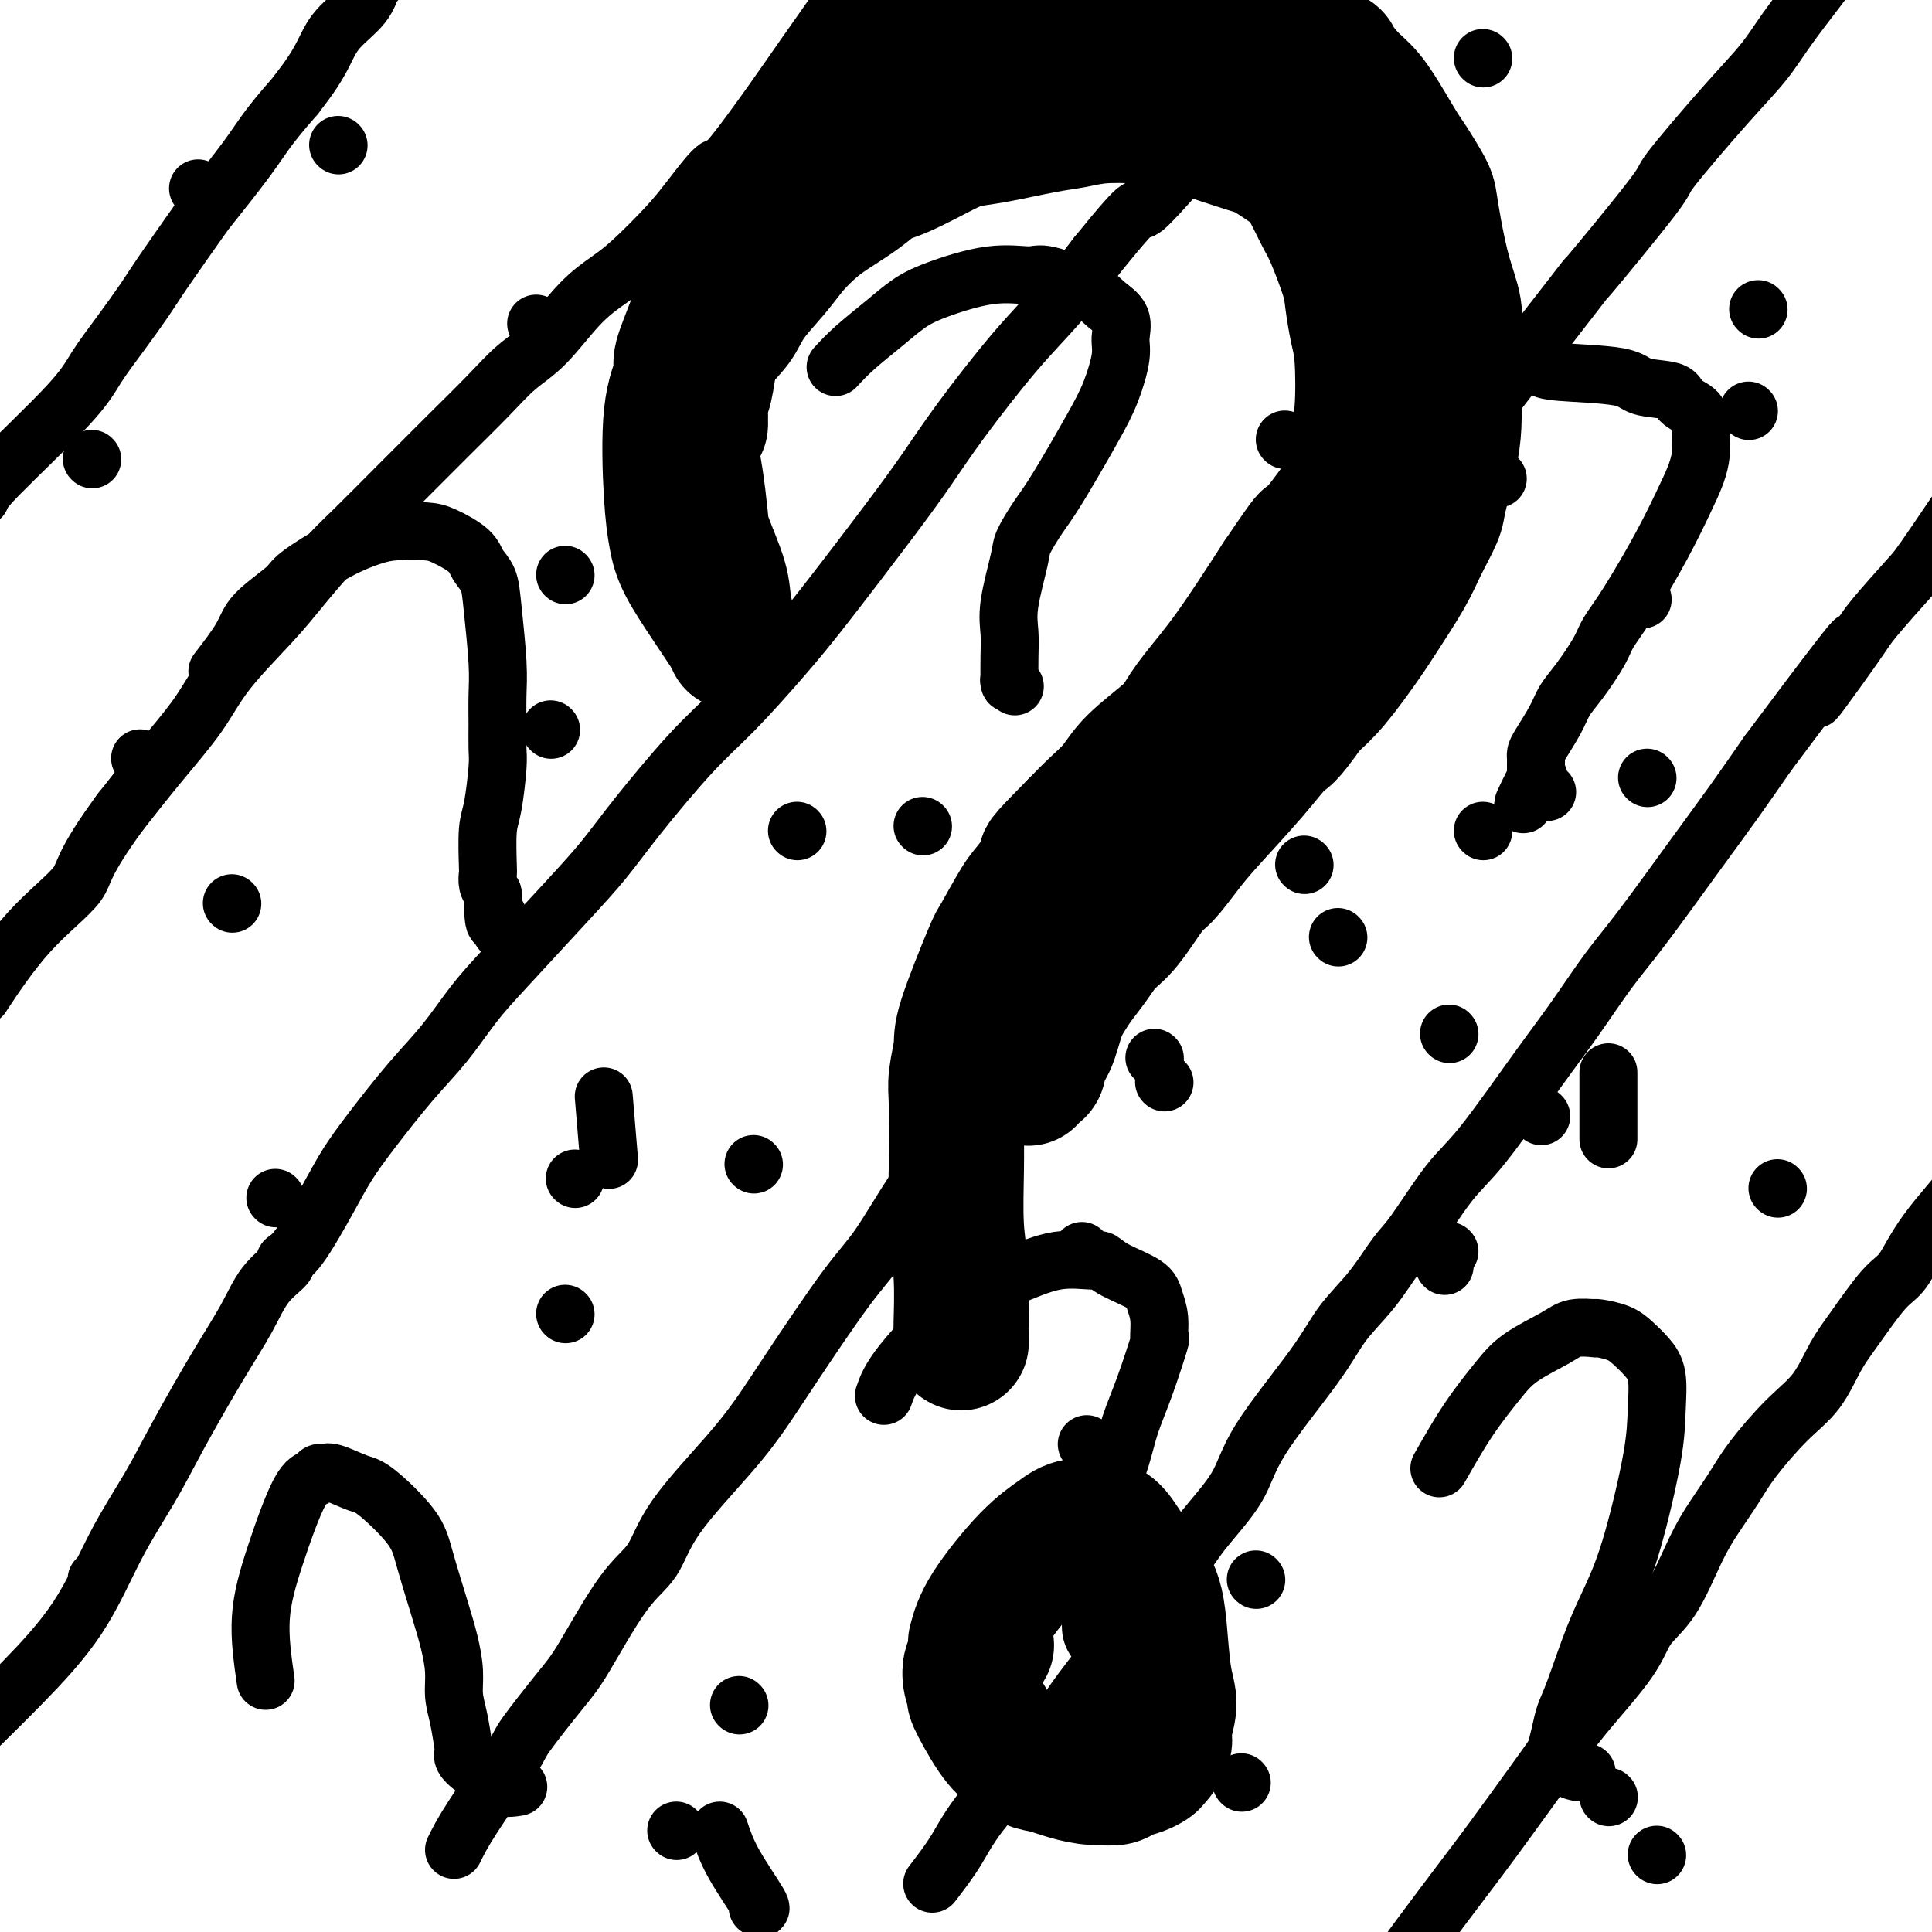 <svg viewBox='0 0 400 400' version='1.1' xmlns='http://www.w3.org/2000/svg' xmlns:xlink='http://www.w3.org/1999/xlink'><g fill='none' stroke='#000000' stroke-width='12' stroke-linecap='round' stroke-linejoin='round'><path d='M55,348c-0.633,-4.395 -1.267,-8.789 -1,-13c0.267,-4.211 1.433,-8.238 3,-13c1.567,-4.762 3.533,-10.259 5,-13c1.467,-2.741 2.434,-2.727 3,-3c0.566,-0.273 0.731,-0.831 1,-1c0.269,-0.169 0.642,0.053 1,0c0.358,-0.053 0.700,-0.382 2,0c1.300,0.382 3.559,1.476 5,2c1.441,0.524 2.063,0.480 4,2c1.937,1.520 5.188,4.604 7,7c1.812,2.396 2.183,4.104 3,7c0.817,2.896 2.078,6.981 3,10c0.922,3.019 1.505,4.970 2,7c0.495,2.030 0.904,4.137 1,6c0.096,1.863 -0.119,3.482 0,5c0.119,1.518 0.573,2.935 1,5c0.427,2.065 0.827,4.779 1,6c0.173,1.221 0.117,0.947 0,1c-0.117,0.053 -0.297,0.431 0,1c0.297,0.569 1.071,1.329 2,2c0.929,0.671 2.012,1.252 3,2c0.988,0.748 1.881,1.663 3,2c1.119,0.337 2.462,0.096 3,0c0.538,-0.096 0.269,-0.048 0,0'/><path d='M140,379c0.000,0.000 0.100,0.100 0.1,0.1'/><path d='M149,379c0.702,2.083 1.405,4.167 3,7c1.595,2.833 4.083,6.417 5,8c0.917,1.583 0.262,1.167 0,1c-0.262,-0.167 -0.131,-0.083 0,0'/><path d='M45,139c1.945,-2.529 3.890,-5.058 5,-7c1.110,-1.942 1.384,-3.297 3,-5c1.616,-1.703 4.572,-3.752 6,-5c1.428,-1.248 1.327,-1.694 3,-3c1.673,-1.306 5.120,-3.473 8,-5c2.880,-1.527 5.192,-2.414 7,-3c1.808,-0.586 3.113,-0.869 5,-1c1.887,-0.131 4.355,-0.108 6,0c1.645,0.108 2.468,0.301 4,1c1.532,0.699 3.773,1.904 5,3c1.227,1.096 1.439,2.083 2,3c0.561,0.917 1.471,1.763 2,3c0.529,1.237 0.677,2.866 1,6c0.323,3.134 0.819,7.772 1,11c0.181,3.228 0.046,5.046 0,7c-0.046,1.954 -0.002,4.045 0,6c0.002,1.955 -0.038,3.774 0,5c0.038,1.226 0.154,1.858 0,4c-0.154,2.142 -0.578,5.795 -1,8c-0.422,2.205 -0.842,2.961 -1,5c-0.158,2.039 -0.053,5.361 0,7c0.053,1.639 0.053,1.595 0,2c-0.053,0.405 -0.158,1.259 0,2c0.158,0.741 0.579,1.371 1,2'/><path d='M102,185c0.084,8.526 0.793,5.840 1,5c0.207,-0.840 -0.089,0.167 0,1c0.089,0.833 0.562,1.494 1,2c0.438,0.506 0.839,0.859 1,1c0.161,0.141 0.080,0.071 0,0'/><path d='M125,227c0.417,5.000 0.833,10.000 1,12c0.167,2.000 0.083,1.000 0,0'/><path d='M173,76c1.134,-1.228 2.267,-2.456 4,-4c1.733,-1.544 4.064,-3.404 6,-5c1.936,-1.596 3.475,-2.927 5,-4c1.525,-1.073 3.034,-1.886 6,-3c2.966,-1.114 7.388,-2.528 11,-3c3.612,-0.472 6.415,-0.003 8,0c1.585,0.003 1.951,-0.460 4,0c2.049,0.460 5.780,1.842 8,3c2.220,1.158 2.929,2.093 4,3c1.071,0.907 2.502,1.786 3,3c0.498,1.214 0.061,2.765 0,4c-0.061,1.235 0.252,2.156 0,4c-0.252,1.844 -1.069,4.612 -2,7c-0.931,2.388 -1.974,4.395 -4,8c-2.026,3.605 -5.034,8.809 -7,12c-1.966,3.191 -2.891,4.369 -4,6c-1.109,1.631 -2.402,3.715 -3,5c-0.598,1.285 -0.500,1.771 -1,4c-0.500,2.229 -1.598,6.201 -2,9c-0.402,2.799 -0.109,4.423 0,6c0.109,1.577 0.033,3.106 0,5c-0.033,1.894 -0.023,4.154 0,5c0.023,0.846 0.058,0.278 0,0c-0.058,-0.278 -0.208,-0.267 0,0c0.208,0.267 0.774,0.791 1,1c0.226,0.209 0.113,0.105 0,0'/><path d='M218,188c-0.845,1.996 -1.691,3.991 -3,7c-1.309,3.009 -3.083,7.030 -4,9c-0.917,1.970 -0.978,1.887 -1,2c-0.022,0.113 -0.006,0.422 0,1c0.006,0.578 0.002,1.425 0,2c-0.002,0.575 -0.000,0.879 0,1c0.000,0.121 0.000,0.061 0,0'/><path d='M319,76c0.437,0.365 0.875,0.731 4,1c3.125,0.269 8.939,0.442 12,1c3.061,0.558 3.370,1.500 5,2c1.630,0.500 4.583,0.557 6,1c1.417,0.443 1.300,1.273 2,2c0.700,0.727 2.217,1.353 3,2c0.783,0.647 0.832,1.316 1,3c0.168,1.684 0.455,4.383 0,7c-0.455,2.617 -1.653,5.152 -3,8c-1.347,2.848 -2.843,6.008 -5,10c-2.157,3.992 -4.977,8.815 -7,12c-2.023,3.185 -3.251,4.731 -4,6c-0.749,1.269 -1.020,2.262 -2,4c-0.980,1.738 -2.669,4.220 -4,6c-1.331,1.780 -2.304,2.858 -3,4c-0.696,1.142 -1.115,2.348 -2,4c-0.885,1.652 -2.237,3.751 -3,5c-0.763,1.249 -0.936,1.649 -1,2c-0.064,0.351 -0.017,0.655 0,1c0.017,0.345 0.005,0.732 0,1c-0.005,0.268 -0.001,0.418 0,1c0.001,0.582 0.000,1.595 0,2c-0.000,0.405 -0.000,0.203 0,0'/><path d='M318,161c-5.228,10.392 -1.298,3.373 0,1c1.298,-2.373 -0.035,-0.100 0,1c0.035,1.100 1.439,1.029 2,1c0.561,-0.029 0.281,-0.014 0,0'/><path d='M333,222c0.000,1.222 0.000,2.444 0,5c0.000,2.556 0.000,6.444 0,8c0.000,1.556 0.000,0.778 0,0'/><path d='M298,304c1.958,-3.444 3.915,-6.888 6,-10c2.085,-3.112 4.297,-5.892 6,-8c1.703,-2.108 2.897,-3.546 5,-5c2.103,-1.454 5.114,-2.926 7,-4c1.886,-1.074 2.648,-1.749 4,-2c1.352,-0.251 3.296,-0.076 4,0c0.704,0.076 0.170,0.053 0,0c-0.170,-0.053 0.025,-0.138 1,0c0.975,0.138 2.731,0.498 4,1c1.269,0.502 2.052,1.145 3,2c0.948,0.855 2.060,1.923 3,3c0.940,1.077 1.708,2.165 2,4c0.292,1.835 0.109,4.417 0,7c-0.109,2.583 -0.144,5.167 -1,10c-0.856,4.833 -2.534,11.916 -4,17c-1.466,5.084 -2.721,8.168 -4,11c-1.279,2.832 -2.581,5.411 -4,9c-1.419,3.589 -2.954,8.186 -4,11c-1.046,2.814 -1.602,3.843 -2,5c-0.398,1.157 -0.637,2.443 -1,4c-0.363,1.557 -0.850,3.386 -1,4c-0.150,0.614 0.037,0.011 0,0c-0.037,-0.011 -0.296,0.568 0,1c0.296,0.432 1.148,0.716 2,1'/><path d='M324,365c0.889,2.000 3.111,2.000 4,2c0.889,0.000 0.444,0.000 0,0'/><path d='M343,384c0.000,0.000 0.100,0.100 0.1,0.1'/><path d='M183,289c0.607,-1.757 1.213,-3.514 4,-7c2.787,-3.486 7.754,-8.701 12,-12c4.246,-3.299 7.770,-4.683 11,-6c3.230,-1.317 6.165,-2.568 9,-3c2.835,-0.432 5.571,-0.044 7,0c1.429,0.044 1.550,-0.254 2,0c0.450,0.254 1.230,1.061 3,2c1.770,0.939 4.529,2.010 6,3c1.471,0.990 1.653,1.900 2,3c0.347,1.100 0.857,2.389 1,4c0.143,1.611 -0.082,3.544 0,4c0.082,0.456 0.472,-0.563 0,1c-0.472,1.563 -1.805,5.710 -3,9c-1.195,3.290 -2.253,5.723 -3,8c-0.747,2.277 -1.185,4.397 -2,7c-0.815,2.603 -2.008,5.690 -3,8c-0.992,2.310 -1.783,3.844 -2,5c-0.217,1.156 0.138,1.936 0,3c-0.138,1.064 -0.771,2.413 -1,4c-0.229,1.587 -0.056,3.411 0,5c0.056,1.589 -0.006,2.941 0,4c0.006,1.059 0.078,1.824 0,3c-0.078,1.176 -0.308,2.765 0,4c0.308,1.235 1.154,2.118 2,3'/><path d='M228,341c0.238,4.690 0.333,3.417 3,4c2.667,0.583 7.905,3.024 10,4c2.095,0.976 1.048,0.488 0,0'/><path d='M257,369c0.000,0.000 0.100,0.100 0.1,0.1'/><path d='M182,-11c-2.732,4.147 -5.464,8.293 -8,12c-2.536,3.707 -4.877,6.973 -7,10c-2.123,3.027 -4.028,5.815 -7,10c-2.972,4.185 -7.011,9.768 -9,12c-1.989,2.232 -1.927,1.114 -3,2c-1.073,0.886 -3.281,3.776 -5,6c-1.719,2.224 -2.947,3.781 -5,6c-2.053,2.219 -4.929,5.099 -7,7c-2.071,1.901 -3.338,2.823 -5,4c-1.662,1.177 -3.720,2.610 -6,5c-2.280,2.390 -4.780,5.738 -7,8c-2.220,2.262 -4.158,3.437 -6,5c-1.842,1.563 -3.587,3.512 -6,6c-2.413,2.488 -5.494,5.513 -8,8c-2.506,2.487 -4.438,4.435 -6,6c-1.562,1.565 -2.755,2.745 -5,5c-2.245,2.255 -5.541,5.584 -8,8c-2.459,2.416 -4.079,3.920 -6,6c-1.921,2.080 -4.142,4.737 -6,7c-1.858,2.263 -3.351,4.131 -6,7c-2.649,2.869 -6.452,6.738 -9,10c-2.548,3.262 -3.840,5.917 -6,9c-2.160,3.083 -5.189,6.595 -8,10c-2.811,3.405 -5.406,6.702 -8,10'/><path d='M25,168c-8.228,11.182 -7.298,12.636 -9,15c-1.702,2.364 -6.035,5.636 -10,10c-3.965,4.364 -7.561,9.818 -9,12c-1.439,2.182 -0.719,1.091 0,0'/><path d='M-4,357c2.753,-2.706 5.506,-5.413 9,-9c3.494,-3.587 7.728,-8.056 11,-13c3.272,-4.944 5.583,-10.364 8,-15c2.417,-4.636 4.942,-8.487 7,-12c2.058,-3.513 3.649,-6.689 6,-11c2.351,-4.311 5.462,-9.757 8,-14c2.538,-4.243 4.504,-7.283 6,-10c1.496,-2.717 2.522,-5.110 4,-7c1.478,-1.890 3.409,-3.277 4,-4c0.591,-0.723 -0.159,-0.782 0,-1c0.159,-0.218 1.226,-0.594 3,-3c1.774,-2.406 4.255,-6.843 6,-10c1.745,-3.157 2.755,-5.035 4,-7c1.245,-1.965 2.724,-4.016 5,-7c2.276,-2.984 5.348,-6.900 8,-10c2.652,-3.100 4.882,-5.383 7,-8c2.118,-2.617 4.122,-5.568 6,-8c1.878,-2.432 3.630,-4.347 7,-8c3.370,-3.653 8.357,-9.045 12,-13c3.643,-3.955 5.943,-6.474 8,-9c2.057,-2.526 3.873,-5.060 7,-9c3.127,-3.940 7.566,-9.285 11,-13c3.434,-3.715 5.863,-5.800 9,-9c3.137,-3.200 6.984,-7.517 10,-11c3.016,-3.483 5.203,-6.133 9,-11c3.797,-4.867 9.205,-11.949 13,-17c3.795,-5.051 5.975,-8.069 8,-11c2.025,-2.931 3.893,-5.775 7,-10c3.107,-4.225 7.452,-9.830 11,-14c3.548,-4.170 6.299,-6.906 9,-10c2.701,-3.094 5.350,-6.547 8,-10'/><path d='M227,53c11.473,-14.165 7.657,-8.076 10,-10c2.343,-1.924 10.846,-11.861 16,-18c5.154,-6.139 6.960,-8.479 9,-11c2.040,-2.521 4.313,-5.222 8,-9c3.687,-3.778 8.789,-8.631 12,-12c3.211,-3.369 4.531,-5.254 6,-7c1.469,-1.746 3.088,-3.355 5,-5c1.912,-1.645 4.118,-3.327 5,-4c0.882,-0.673 0.441,-0.336 0,0'/><path d='M94,383c0.826,-1.687 1.652,-3.373 4,-7c2.348,-3.627 6.220,-9.194 8,-12c1.780,-2.806 1.470,-2.852 3,-5c1.530,-2.148 4.899,-6.399 7,-9c2.101,-2.601 2.934,-3.554 5,-7c2.066,-3.446 5.364,-9.386 8,-13c2.636,-3.614 4.610,-4.904 6,-7c1.390,-2.096 2.194,-5.000 5,-9c2.806,-4.000 7.612,-9.095 11,-13c3.388,-3.905 5.357,-6.619 7,-9c1.643,-2.381 2.961,-4.429 6,-9c3.039,-4.571 7.798,-11.666 11,-16c3.202,-4.334 4.846,-5.906 7,-9c2.154,-3.094 4.818,-7.711 7,-11c2.182,-3.289 3.881,-5.252 7,-9c3.119,-3.748 7.658,-9.283 11,-14c3.342,-4.717 5.486,-8.617 8,-12c2.514,-3.383 5.398,-6.248 9,-11c3.602,-4.752 7.924,-11.392 11,-16c3.076,-4.608 4.907,-7.184 7,-10c2.093,-2.816 4.448,-5.874 6,-8c1.552,-2.126 2.301,-3.322 5,-7c2.699,-3.678 7.350,-9.839 12,-16'/><path d='M265,144c20.646,-28.377 9.762,-14.320 7,-11c-2.762,3.320 2.597,-4.095 6,-9c3.403,-4.905 4.849,-7.298 7,-10c2.151,-2.702 5.006,-5.713 6,-7c0.994,-1.287 0.128,-0.849 7,-10c6.872,-9.151 21.484,-27.891 27,-35c5.516,-7.109 1.938,-2.588 4,-5c2.062,-2.412 9.764,-11.758 13,-16c3.236,-4.242 2.007,-3.380 4,-6c1.993,-2.620 7.207,-8.724 11,-13c3.793,-4.276 6.166,-6.726 8,-9c1.834,-2.274 3.131,-4.372 5,-7c1.869,-2.628 4.311,-5.784 6,-8c1.689,-2.216 2.625,-3.490 3,-4c0.375,-0.510 0.187,-0.255 0,0'/><path d='M193,390c1.755,-2.284 3.510,-4.569 5,-7c1.490,-2.431 2.716,-5.009 6,-9c3.284,-3.991 8.626,-9.396 12,-13c3.374,-3.604 4.781,-5.406 5,-6c0.219,-0.594 -0.749,0.020 3,-5c3.749,-5.020 12.214,-15.674 17,-22c4.786,-6.326 5.891,-8.325 8,-11c2.109,-2.675 5.221,-6.025 7,-9c1.779,-2.975 2.227,-5.573 5,-10c2.773,-4.427 7.873,-10.681 11,-15c3.127,-4.319 4.282,-6.703 6,-9c1.718,-2.297 4.001,-4.506 6,-7c1.999,-2.494 3.716,-5.273 5,-7c1.284,-1.727 2.137,-2.404 4,-5c1.863,-2.596 4.738,-7.112 7,-10c2.262,-2.888 3.912,-4.146 7,-8c3.088,-3.854 7.615,-10.302 11,-15c3.385,-4.698 5.628,-7.645 8,-11c2.372,-3.355 4.873,-7.117 7,-10c2.127,-2.883 3.879,-4.886 7,-9c3.121,-4.114 7.609,-10.338 11,-15c3.391,-4.662 5.683,-7.760 8,-11c2.317,-3.240 4.658,-6.620 7,-10'/><path d='M366,156c28.944,-38.740 14.803,-18.591 11,-13c-3.803,5.591 2.733,-3.378 6,-8c3.267,-4.622 3.264,-4.897 5,-7c1.736,-2.103 5.212,-6.033 7,-8c1.788,-1.967 1.888,-1.972 6,-8c4.112,-6.028 12.236,-18.080 16,-24c3.764,-5.920 3.167,-5.709 4,-8c0.833,-2.291 3.095,-7.083 4,-9c0.905,-1.917 0.452,-0.958 0,0'/><path d='M-4,103c0.256,-0.727 0.512,-1.454 4,-5c3.488,-3.546 10.207,-9.912 14,-14c3.793,-4.088 4.659,-5.898 6,-8c1.341,-2.102 3.156,-4.497 5,-7c1.844,-2.503 3.718,-5.116 5,-7c1.282,-1.884 1.971,-3.039 4,-6c2.029,-2.961 5.396,-7.727 7,-10c1.604,-2.273 1.443,-2.052 3,-4c1.557,-1.948 4.832,-6.064 7,-9c2.168,-2.936 3.228,-4.693 5,-7c1.772,-2.307 4.257,-5.165 5,-6c0.743,-0.835 -0.257,0.354 0,0c0.257,-0.354 1.771,-2.250 3,-4c1.229,-1.750 2.173,-3.355 3,-5c0.827,-1.645 1.537,-3.329 3,-5c1.463,-1.671 3.679,-3.329 5,-5c1.321,-1.671 1.746,-3.355 2,-4c0.254,-0.645 0.338,-0.250 1,-1c0.662,-0.750 1.902,-2.644 3,-4c1.098,-1.356 2.054,-2.176 3,-3c0.946,-0.824 1.882,-1.654 2,-2c0.118,-0.346 -0.584,-0.209 1,-2c1.584,-1.791 5.452,-5.512 7,-7c1.548,-1.488 0.774,-0.744 0,0'/><path d='M289,408c1.220,-1.765 2.439,-3.530 5,-7c2.561,-3.470 6.462,-8.645 9,-12c2.538,-3.355 3.712,-4.888 6,-8c2.288,-3.112 5.688,-7.801 8,-11c2.312,-3.199 3.534,-4.906 5,-7c1.466,-2.094 3.175,-4.575 6,-8c2.825,-3.425 6.765,-7.793 9,-11c2.235,-3.207 2.765,-5.252 4,-7c1.235,-1.748 3.174,-3.198 5,-6c1.826,-2.802 3.540,-6.955 5,-10c1.460,-3.045 2.666,-4.983 4,-7c1.334,-2.017 2.797,-4.114 4,-6c1.203,-1.886 2.146,-3.560 4,-6c1.854,-2.440 4.617,-5.644 7,-8c2.383,-2.356 4.384,-3.863 6,-6c1.616,-2.137 2.846,-4.905 4,-7c1.154,-2.095 2.230,-3.518 4,-6c1.770,-2.482 4.232,-6.024 6,-8c1.768,-1.976 2.841,-2.385 4,-4c1.159,-1.615 2.405,-4.437 5,-8c2.595,-3.563 6.538,-7.866 9,-11c2.462,-3.134 3.443,-5.098 5,-8c1.557,-2.902 3.688,-6.743 5,-10c1.312,-3.257 1.803,-5.931 2,-7c0.197,-1.069 0.098,-0.535 0,0'/><path d='M70,30c0.000,0.000 0.100,0.100 0.1,0.1'/><path d='M153,48c0.000,0.000 0.100,0.100 0.1,0.1'/><path d='M117,119c0.000,0.000 0.100,0.100 0.1,0.1'/><path d='M48,187c0.000,0.000 0.100,0.100 0.1,0.1'/><path d='M117,272c0.000,0.000 0.100,0.100 0.1,0.1'/><path d='M156,241c0.000,0.000 0.100,0.100 0.1,0.1'/><path d='M191,171c0.000,0.000 0.100,0.100 0.1,0.1'/><path d='M280,74c0.000,0.000 0.100,0.100 0.1,0.1'/><path d='M300,214c0.000,0.000 0.100,0.100 0.1,0.1'/><path d='M224,259c0.000,0.000 0.100,0.100 0.1,0.1'/><path d='M340,124c0.000,0.000 0.100,0.100 0.1,0.1'/><path d='M362,85c0.000,0.000 0.100,0.100 0.1,0.1'/><path d='M293,30c0.000,0.000 0.100,0.100 0.1,0.1'/><path d='M225,299c0.000,0.000 0.100,0.100 0.1,0.1'/><path d='M153,353c0.000,0.000 0.100,0.100 0.1,0.1'/><path d='M20,327c0.000,0.000 0.100,0.100 0.1,0.1'/><path d='M190,240c0.000,0.000 0.100,0.100 0.1,0.1'/><path d='M270,179c0.000,0.000 0.100,0.100 0.1,0.1'/><path d='M260,327c0.000,0.000 0.100,0.100 0.1,0.1'/><path d='M333,372c0.000,0.000 0.100,0.100 0.1,0.1'/><path d='M368,246c0.000,0.000 0.100,0.100 0.1,0.1'/><path d='M341,161c0.000,0.000 0.100,0.100 0.1,0.1'/><path d='M241,224c0.000,0.000 0.100,0.100 0.1,0.1'/><path d='M364,64c0.000,0.000 0.100,0.100 0.1,0.1'/><path d='M307,12c0.000,0.000 0.100,0.100 0.1,0.1'/><path d='M111,67c0.000,0.000 0.100,0.100 0.1,0.1'/><path d='M41,39c0.000,0.000 0.100,0.100 0.1,0.1'/><path d='M35,-8c0.000,0.000 0.100,0.100 0.1,0.1'/><path d='M19,95c0.000,0.000 0.100,0.100 0.1,0.1'/><path d='M29,157c0.000,0.000 0.100,0.100 0.1,0.1'/><path d='M57,248c0.000,0.000 0.100,0.100 0.1,0.1'/><path d='M114,151c0.000,0.000 0.100,0.100 0.1,0.1'/><path d='M182,40c0.000,0.000 0.100,0.100 0.1,0.1'/><path d='M266,46c0.000,0.000 0.100,0.100 0.1,0.1'/><path d='M202,196c0.000,0.000 0.100,0.100 0.1,0.1'/><path d='M119,244c0.000,0.000 0.100,0.100 0.1,0.1'/><path d='M165,172c0.000,0.000 0.100,0.100 0.1,0.1'/><path d='M266,91c0.000,0.000 0.100,0.100 0.1,0.1'/><path d='M310,99c0.000,0.000 0.100,0.100 0.1,0.1'/><path d='M319,231c0.000,0.000 0.100,0.100 0.1,0.1'/><path d='M299,262c0.000,0.000 0.100,0.100 0.1,0.1'/><path d='M239,219c0.000,0.000 0.100,0.100 0.1,0.1'/><path d='M277,194c0.000,0.000 0.100,0.100 0.1,0.1'/><path d='M307,172c0.000,0.000 0.100,0.100 0.1,0.1'/><path d='M300,259c0.000,0.000 0.100,0.100 0.1,0.1'/></g>
<g fill='none' stroke='#000000' stroke-width='28' stroke-linecap='round' stroke-linejoin='round'><path d='M152,133c-0.817,-2.495 -1.633,-4.991 -2,-7c-0.367,-2.009 -0.284,-3.532 -1,-6c-0.716,-2.468 -2.230,-5.882 -3,-8c-0.770,-2.118 -0.795,-2.939 -1,-5c-0.205,-2.061 -0.590,-5.362 -1,-8c-0.410,-2.638 -0.844,-4.614 -1,-7c-0.156,-2.386 -0.032,-5.183 0,-7c0.032,-1.817 -0.026,-2.655 0,-3c0.026,-0.345 0.138,-0.198 1,-2c0.862,-1.802 2.474,-5.552 4,-8c1.526,-2.448 2.968,-3.593 4,-5c1.032,-1.407 1.656,-3.075 3,-5c1.344,-1.925 3.409,-4.108 5,-6c1.591,-1.892 2.708,-3.494 4,-5c1.292,-1.506 2.761,-2.915 4,-4c1.239,-1.085 2.249,-1.845 4,-3c1.751,-1.155 4.242,-2.705 6,-4c1.758,-1.295 2.782,-2.335 4,-3c1.218,-0.665 2.628,-0.956 5,-2c2.372,-1.044 5.704,-2.843 8,-4c2.296,-1.157 3.556,-1.673 5,-2c1.444,-0.327 3.072,-0.466 6,-1c2.928,-0.534 7.156,-1.463 10,-2c2.844,-0.537 4.304,-0.683 6,-1c1.696,-0.317 3.627,-0.805 6,-1c2.373,-0.195 5.186,-0.098 8,0'/><path d='M236,24c6.068,-0.814 3.239,-0.348 3,0c-0.239,0.348 2.112,0.577 4,1c1.888,0.423 3.313,1.038 6,2c2.687,0.962 6.635,2.269 9,3c2.365,0.731 3.148,0.884 5,2c1.852,1.116 4.774,3.193 6,4c1.226,0.807 0.756,0.344 1,1c0.244,0.656 1.203,2.431 2,4c0.797,1.569 1.432,2.933 2,4c0.568,1.067 1.070,1.836 2,4c0.930,2.164 2.289,5.722 3,8c0.711,2.278 0.775,3.276 1,5c0.225,1.724 0.610,4.175 1,6c0.390,1.825 0.785,3.025 1,6c0.215,2.975 0.252,7.725 0,11c-0.252,3.275 -0.791,5.076 -1,7c-0.209,1.924 -0.087,3.971 -1,7c-0.913,3.029 -2.862,7.041 -4,10c-1.138,2.959 -1.464,4.866 -2,7c-0.536,2.134 -1.281,4.494 -3,7c-1.719,2.506 -4.412,5.156 -6,7c-1.588,1.844 -2.070,2.881 -3,4c-0.930,1.119 -2.307,2.320 -3,3c-0.693,0.680 -0.703,0.838 -2,2c-1.297,1.162 -3.883,3.328 -6,5c-2.117,1.672 -3.766,2.848 -5,4c-1.234,1.152 -2.052,2.278 -4,4c-1.948,1.722 -5.027,4.039 -7,6c-1.973,1.961 -2.839,3.566 -4,5c-1.161,1.434 -2.617,2.695 -4,4c-1.383,1.305 -2.691,2.652 -4,4'/><path d='M223,171c-8.635,8.743 -6.222,6.601 -6,7c0.222,0.399 -1.749,3.338 -3,5c-1.251,1.662 -1.784,2.045 -3,4c-1.216,1.955 -3.114,5.481 -4,7c-0.886,1.519 -0.759,1.030 -2,4c-1.241,2.970 -3.849,9.398 -5,13c-1.151,3.602 -0.844,4.379 -1,6c-0.156,1.621 -0.775,4.086 -1,6c-0.225,1.914 -0.057,3.276 0,5c0.057,1.724 0.001,3.811 0,6c-0.001,2.189 0.052,4.481 0,8c-0.052,3.519 -0.210,8.266 0,12c0.210,3.734 0.788,6.454 1,10c0.212,3.546 0.057,7.917 0,10c-0.057,2.083 -0.015,1.878 0,2c0.015,0.122 0.004,0.571 0,1c-0.004,0.429 -0.001,0.837 0,1c0.001,0.163 0.001,0.082 0,0'/><path d='M202,340c0.523,-1.961 1.045,-3.923 3,-7c1.955,-3.077 5.342,-7.270 8,-10c2.658,-2.730 4.588,-3.998 6,-5c1.412,-1.002 2.305,-1.737 4,-2c1.695,-0.263 4.191,-0.055 5,0c0.809,0.055 -0.067,-0.044 0,0c0.067,0.044 1.079,0.232 2,1c0.921,0.768 1.752,2.116 3,4c1.248,1.884 2.914,4.305 4,6c1.086,1.695 1.593,2.663 2,4c0.407,1.337 0.713,3.042 1,6c0.287,2.958 0.553,7.167 1,10c0.447,2.833 1.074,4.289 1,6c-0.074,1.711 -0.848,3.677 -1,5c-0.152,1.323 0.317,2.003 0,3c-0.317,0.997 -1.421,2.309 -2,3c-0.579,0.691 -0.633,0.760 -1,1c-0.367,0.240 -1.047,0.652 -2,1c-0.953,0.348 -2.180,0.632 -3,1c-0.820,0.368 -1.234,0.819 -2,1c-0.766,0.181 -1.883,0.090 -3,0'/><path d='M228,368c-3.776,0.203 -7.717,-1.288 -10,-2c-2.283,-0.712 -2.908,-0.644 -4,-1c-1.092,-0.356 -2.650,-1.137 -4,-2c-1.350,-0.863 -2.492,-1.808 -4,-4c-1.508,-2.192 -3.383,-5.632 -4,-7c-0.617,-1.368 0.024,-0.665 0,-1c-0.024,-0.335 -0.714,-1.709 -1,-3c-0.286,-1.291 -0.170,-2.501 0,-3c0.170,-0.499 0.392,-0.288 1,-1c0.608,-0.712 1.602,-2.346 2,-3c0.398,-0.654 0.199,-0.327 0,0'/><path d='M151,131c-1.178,-1.769 -2.356,-3.539 -4,-6c-1.644,-2.461 -3.753,-5.615 -5,-8c-1.247,-2.385 -1.631,-4.002 -2,-6c-0.369,-1.998 -0.722,-4.376 -1,-9c-0.278,-4.624 -0.480,-11.495 0,-16c0.480,-4.505 1.641,-6.643 2,-8c0.359,-1.357 -0.084,-1.931 0,-3c0.084,-1.069 0.696,-2.633 2,-6c1.304,-3.367 3.302,-8.538 5,-12c1.698,-3.462 3.096,-5.216 4,-7c0.904,-1.784 1.312,-3.598 3,-6c1.688,-2.402 4.655,-5.390 7,-8c2.345,-2.610 4.066,-4.840 6,-7c1.934,-2.160 4.080,-4.248 6,-6c1.920,-1.752 3.614,-3.167 6,-5c2.386,-1.833 5.464,-4.085 8,-6c2.536,-1.915 4.531,-3.494 7,-5c2.469,-1.506 5.414,-2.939 8,-4c2.586,-1.061 4.815,-1.748 8,-3c3.185,-1.252 7.328,-3.067 10,-4c2.672,-0.933 3.873,-0.982 6,-1c2.127,-0.018 5.179,-0.005 7,0c1.821,0.005 2.410,0.003 3,0'/><path d='M237,-5c2.800,-0.115 1.799,0.097 2,0c0.201,-0.097 1.604,-0.504 4,0c2.396,0.504 5.785,1.918 8,3c2.215,1.082 3.257,1.833 4,2c0.743,0.167 1.188,-0.250 5,2c3.812,2.250 10.992,7.167 14,9c3.008,1.833 1.846,0.581 2,1c0.154,0.419 1.626,2.508 3,4c1.374,1.492 2.652,2.389 4,4c1.348,1.611 2.767,3.938 4,6c1.233,2.062 2.280,3.860 3,5c0.720,1.140 1.113,1.622 2,3c0.887,1.378 2.270,3.652 3,5c0.730,1.348 0.809,1.772 1,3c0.191,1.228 0.496,3.262 1,6c0.504,2.738 1.207,6.180 2,9c0.793,2.820 1.677,5.018 2,7c0.323,1.982 0.085,3.748 0,5c-0.085,1.252 -0.016,1.991 0,4c0.016,2.009 -0.021,5.287 0,8c0.021,2.713 0.101,4.861 0,7c-0.101,2.139 -0.384,4.270 -1,7c-0.616,2.730 -1.565,6.060 -2,8c-0.435,1.940 -0.358,2.489 -1,4c-0.642,1.511 -2.005,3.982 -3,6c-0.995,2.018 -1.623,3.582 -3,6c-1.377,2.418 -3.503,5.689 -5,8c-1.497,2.311 -2.365,3.661 -4,6c-1.635,2.339 -4.039,5.668 -6,8c-1.961,2.332 -3.481,3.666 -5,5'/><path d='M271,146c-5.146,7.336 -5.010,6.176 -6,7c-0.990,0.824 -3.106,3.634 -6,7c-2.894,3.366 -6.567,7.289 -9,10c-2.433,2.711 -3.628,4.209 -5,6c-1.372,1.791 -2.923,3.875 -4,5c-1.077,1.125 -1.682,1.291 -3,3c-1.318,1.709 -3.350,4.960 -5,7c-1.650,2.040 -2.917,2.868 -4,4c-1.083,1.132 -1.980,2.568 -3,4c-1.020,1.432 -2.162,2.859 -3,4c-0.838,1.141 -1.373,1.997 -2,3c-0.627,1.003 -1.348,2.152 -2,4c-0.652,1.848 -1.236,4.393 -2,6c-0.764,1.607 -1.707,2.274 -2,3c-0.293,0.726 0.066,1.510 0,2c-0.066,0.490 -0.555,0.684 -1,1c-0.445,0.316 -0.844,0.752 -1,1c-0.156,0.248 -0.068,0.307 0,0c0.068,-0.307 0.114,-0.981 0,-1c-0.114,-0.019 -0.390,0.616 0,-1c0.390,-1.616 1.447,-5.483 2,-8c0.553,-2.517 0.602,-3.683 2,-8c1.398,-4.317 4.145,-11.784 6,-17c1.855,-5.216 2.819,-8.181 4,-11c1.181,-2.819 2.580,-5.492 5,-9c2.420,-3.508 5.861,-7.852 8,-11c2.139,-3.148 2.975,-5.102 4,-7c1.025,-1.898 2.237,-3.742 4,-6c1.763,-2.258 4.075,-4.931 7,-9c2.925,-4.069 6.462,-9.535 10,-15'/><path d='M265,120c7.025,-10.399 5.588,-7.895 6,-8c0.412,-0.105 2.672,-2.818 5,-6c2.328,-3.182 4.723,-6.832 6,-9c1.277,-2.168 1.437,-2.852 2,-4c0.563,-1.148 1.528,-2.760 3,-5c1.472,-2.240 3.452,-5.110 5,-9c1.548,-3.890 2.664,-8.802 3,-11c0.336,-2.198 -0.109,-1.683 0,-2c0.109,-0.317 0.772,-1.464 1,-3c0.228,-1.536 0.021,-3.459 0,-5c-0.021,-1.541 0.146,-2.699 0,-4c-0.146,-1.301 -0.603,-2.746 -1,-5c-0.397,-2.254 -0.732,-5.317 -1,-7c-0.268,-1.683 -0.469,-1.984 -1,-3c-0.531,-1.016 -1.391,-2.745 -2,-4c-0.609,-1.255 -0.965,-2.036 -2,-3c-1.035,-0.964 -2.749,-2.111 -4,-3c-1.251,-0.889 -2.040,-1.520 -3,-2c-0.960,-0.480 -2.090,-0.807 -3,-1c-0.910,-0.193 -1.599,-0.250 -4,-1c-2.401,-0.750 -6.515,-2.191 -9,-3c-2.485,-0.809 -3.342,-0.986 -5,-1c-1.658,-0.014 -4.115,0.136 -6,0c-1.885,-0.136 -3.196,-0.558 -5,-1c-1.804,-0.442 -4.102,-0.904 -6,-1c-1.898,-0.096 -3.396,0.173 -5,0c-1.604,-0.173 -3.314,-0.790 -6,-1c-2.686,-0.210 -6.349,-0.015 -9,0c-2.651,0.015 -4.291,-0.150 -6,0c-1.709,0.150 -3.488,0.614 -6,1c-2.512,0.386 -5.756,0.693 -9,1'/><path d='M203,20c-6.875,0.959 -9.064,2.357 -10,3c-0.936,0.643 -0.620,0.531 -2,1c-1.380,0.469 -4.454,1.518 -7,3c-2.546,1.482 -4.562,3.396 -6,4c-1.438,0.604 -2.296,-0.103 -6,3c-3.704,3.103 -10.252,10.015 -13,13c-2.748,2.985 -1.696,2.042 -2,3c-0.304,0.958 -1.965,3.818 -3,6c-1.035,2.182 -1.443,3.687 -2,5c-0.557,1.313 -1.263,2.435 -2,4c-0.737,1.565 -1.504,3.574 -2,5c-0.496,1.426 -0.721,2.269 -1,4c-0.279,1.731 -0.611,4.349 -1,6c-0.389,1.651 -0.836,2.335 -1,3c-0.164,0.665 -0.045,1.312 0,2c0.045,0.688 0.015,1.417 0,2c-0.015,0.583 -0.015,1.020 0,1c0.015,-0.020 0.046,-0.496 0,-1c-0.046,-0.504 -0.168,-1.034 0,-3c0.168,-1.966 0.626,-5.366 1,-8c0.374,-2.634 0.663,-4.501 1,-6c0.337,-1.499 0.720,-2.629 1,-4c0.280,-1.371 0.455,-2.984 2,-6c1.545,-3.016 4.458,-7.435 7,-11c2.542,-3.565 4.712,-6.275 7,-9c2.288,-2.725 4.693,-5.464 7,-8c2.307,-2.536 4.516,-4.867 7,-7c2.484,-2.133 5.242,-4.066 8,-6'/><path d='M186,19c3.242,-2.622 3.847,-2.677 5,-3c1.153,-0.323 2.854,-0.914 6,-2c3.146,-1.086 7.739,-2.668 11,-4c3.261,-1.332 5.191,-2.413 7,-3c1.809,-0.587 3.496,-0.680 6,-1c2.504,-0.320 5.823,-0.867 9,-1c3.177,-0.133 6.211,0.148 8,0c1.789,-0.148 2.335,-0.727 3,-1c0.665,-0.273 1.451,-0.242 4,0c2.549,0.242 6.861,0.695 9,1c2.139,0.305 2.104,0.461 3,1c0.896,0.539 2.722,1.462 4,2c1.278,0.538 2.009,0.692 4,2c1.991,1.308 5.244,3.770 7,5c1.756,1.230 2.016,1.229 3,2c0.984,0.771 2.692,2.316 4,4c1.308,1.684 2.216,3.508 3,5c0.784,1.492 1.443,2.653 2,4c0.557,1.347 1.011,2.880 2,5c0.989,2.120 2.514,4.828 3,7c0.486,2.172 -0.065,3.807 0,5c0.065,1.193 0.747,1.942 1,3c0.253,1.058 0.076,2.424 0,5c-0.076,2.576 -0.053,6.360 0,9c0.053,2.640 0.135,4.135 0,6c-0.135,1.865 -0.487,4.098 -1,8c-0.513,3.902 -1.187,9.471 -2,13c-0.813,3.529 -1.764,5.018 -3,8c-1.236,2.982 -2.756,7.457 -4,11c-1.244,3.543 -2.213,6.155 -4,10c-1.787,3.845 -4.394,8.922 -7,14'/></g>
</svg>